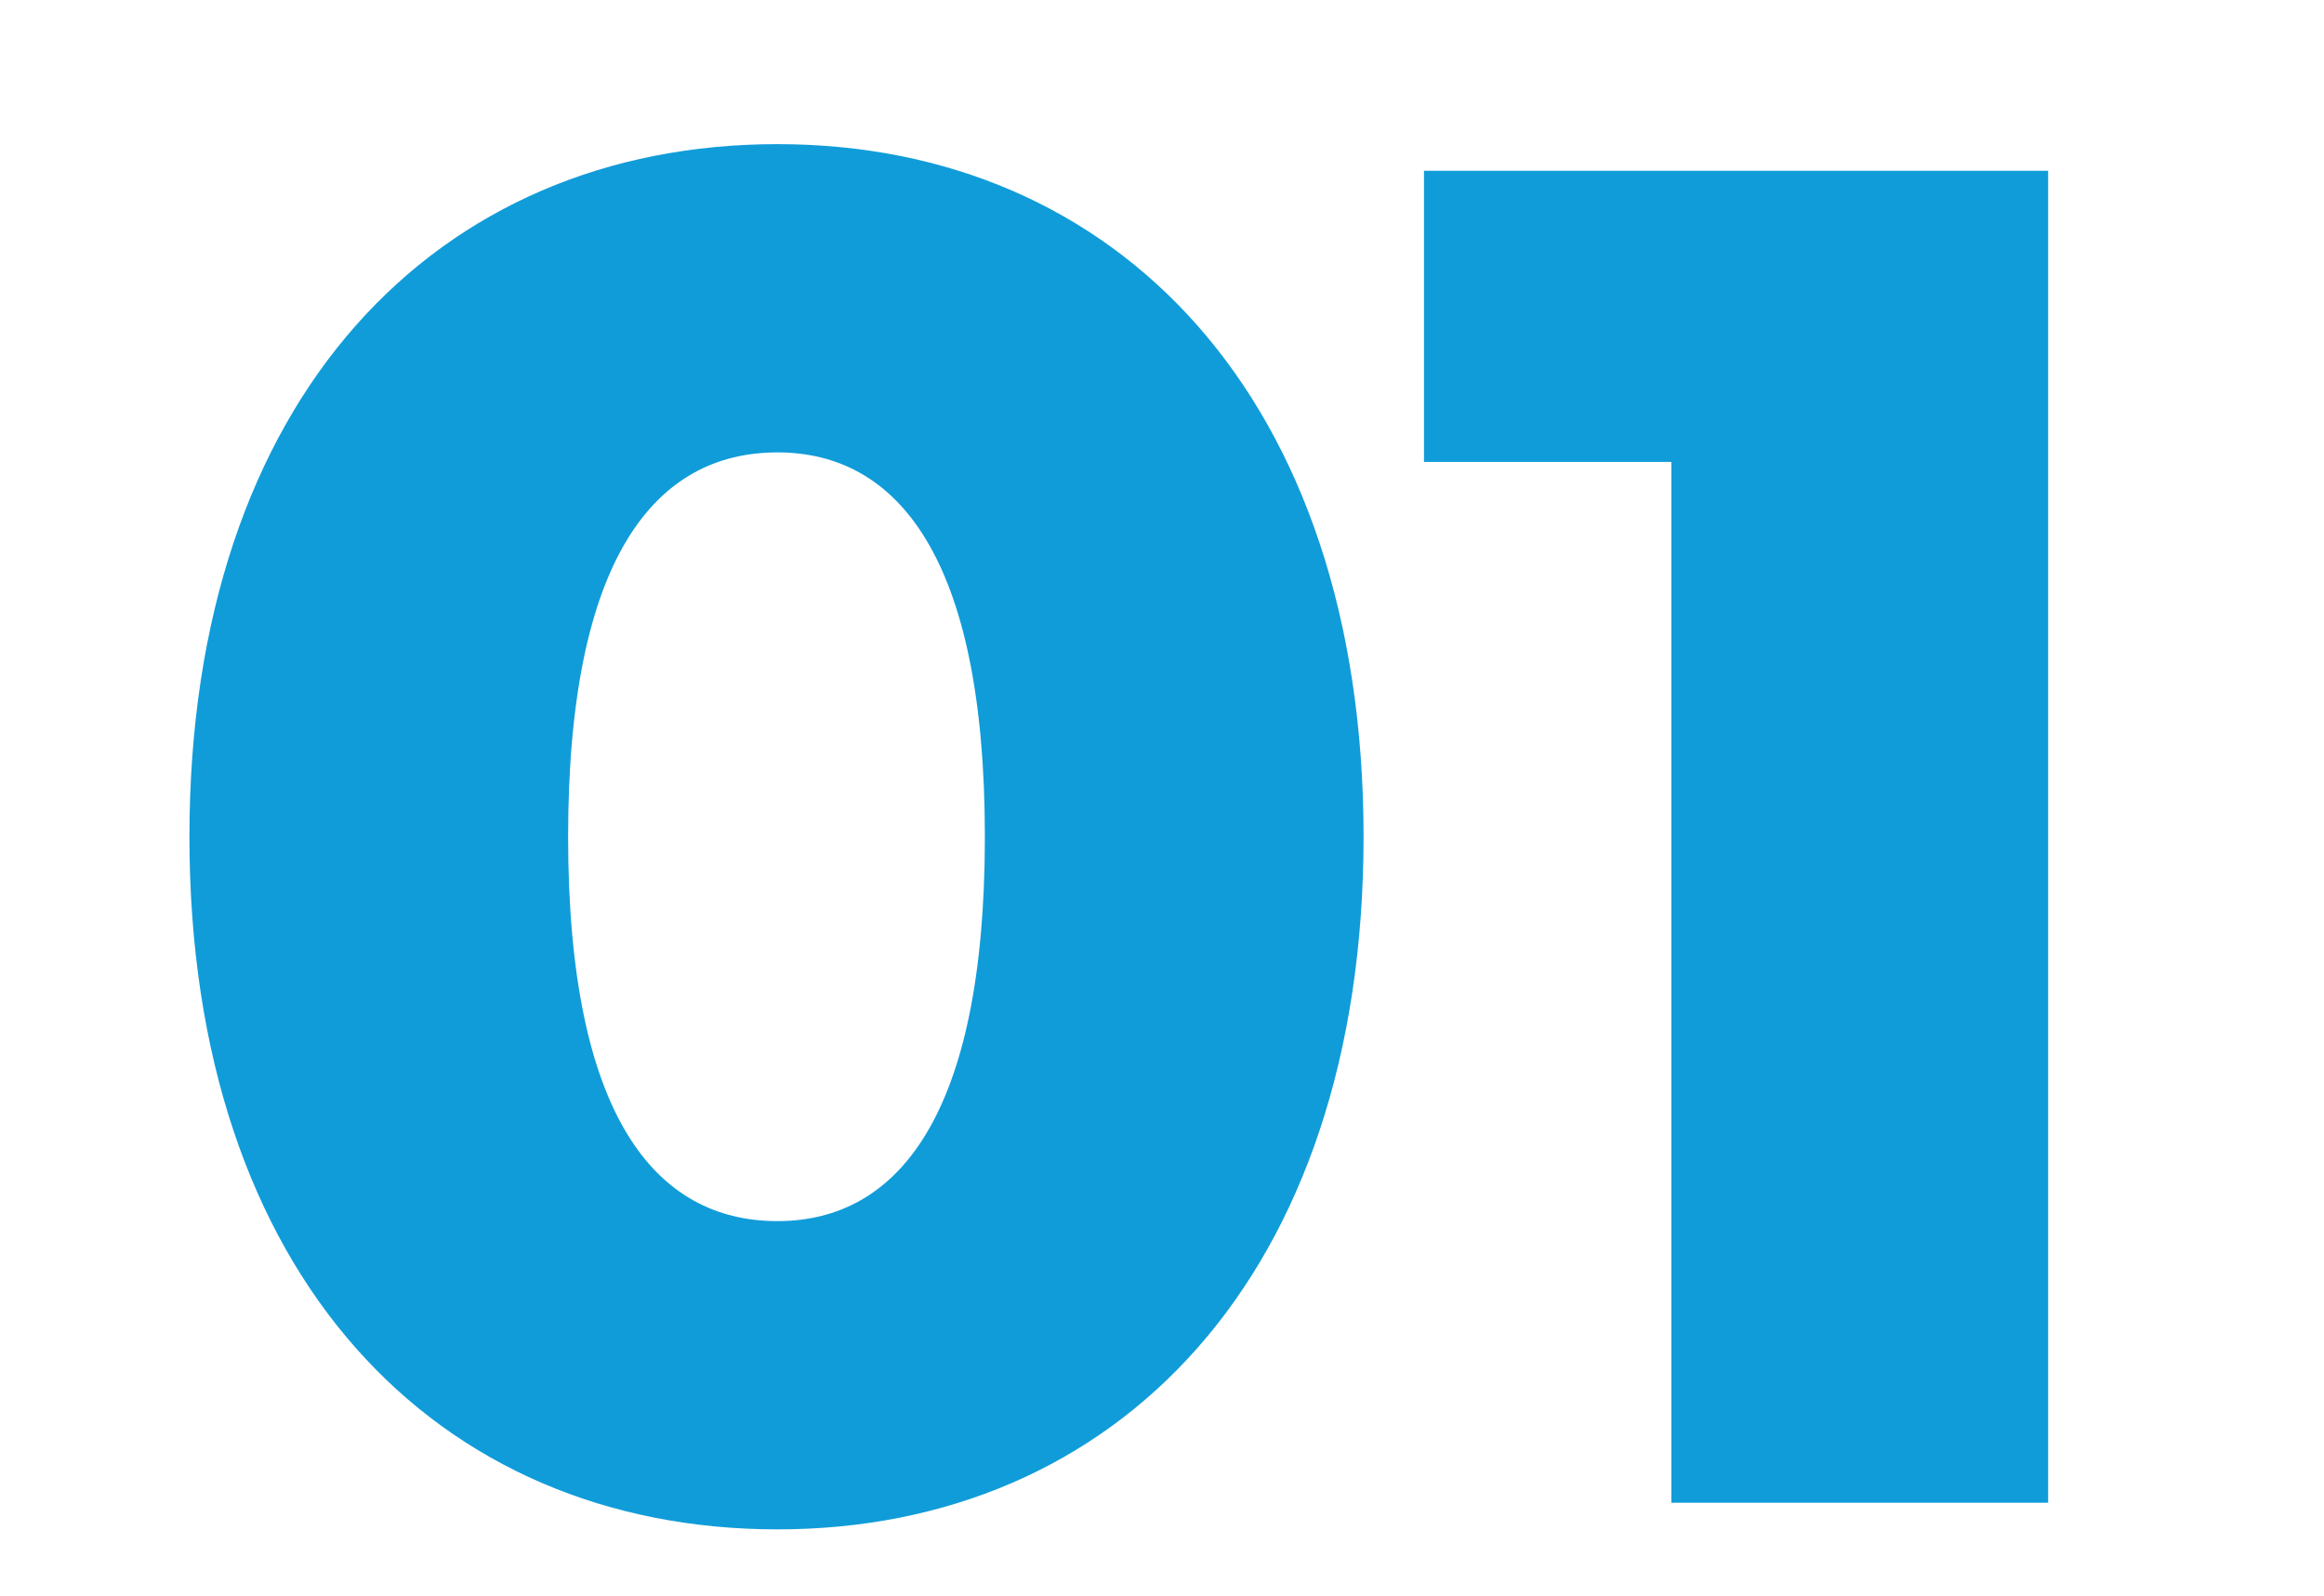 <?xml version="1.0" encoding="utf-8"?>
<svg xmlns="http://www.w3.org/2000/svg" width="150" height="103" viewBox="0 0 150 103" fill="none">
<g clip-path="url(#clip0_8508_11179)">
<path d="M50.179 98.719C28.194 98.719 12.227 82.384 12.227 54.012C12.227 25.64 28.194 9.304 50.179 9.304C72.042 9.304 88.009 25.64 88.009 54.012C88.009 82.384 72.042 98.719 50.179 98.719ZM50.179 78.822C57.917 78.822 63.567 72.067 63.567 54.012C63.567 35.957 57.917 29.202 50.179 29.202C42.318 29.202 36.669 35.957 36.669 54.012C36.669 72.067 42.318 78.822 50.179 78.822ZM91.909 11.024H132.195V97H107.876V29.816H91.909V11.024Z" fill="#109CD9"/>
</g>
<defs>
<clipPath id="clip0_8508_11179">
<rect width="150" height="103" fill="white"/>
</clipPath>
</defs>
</svg>